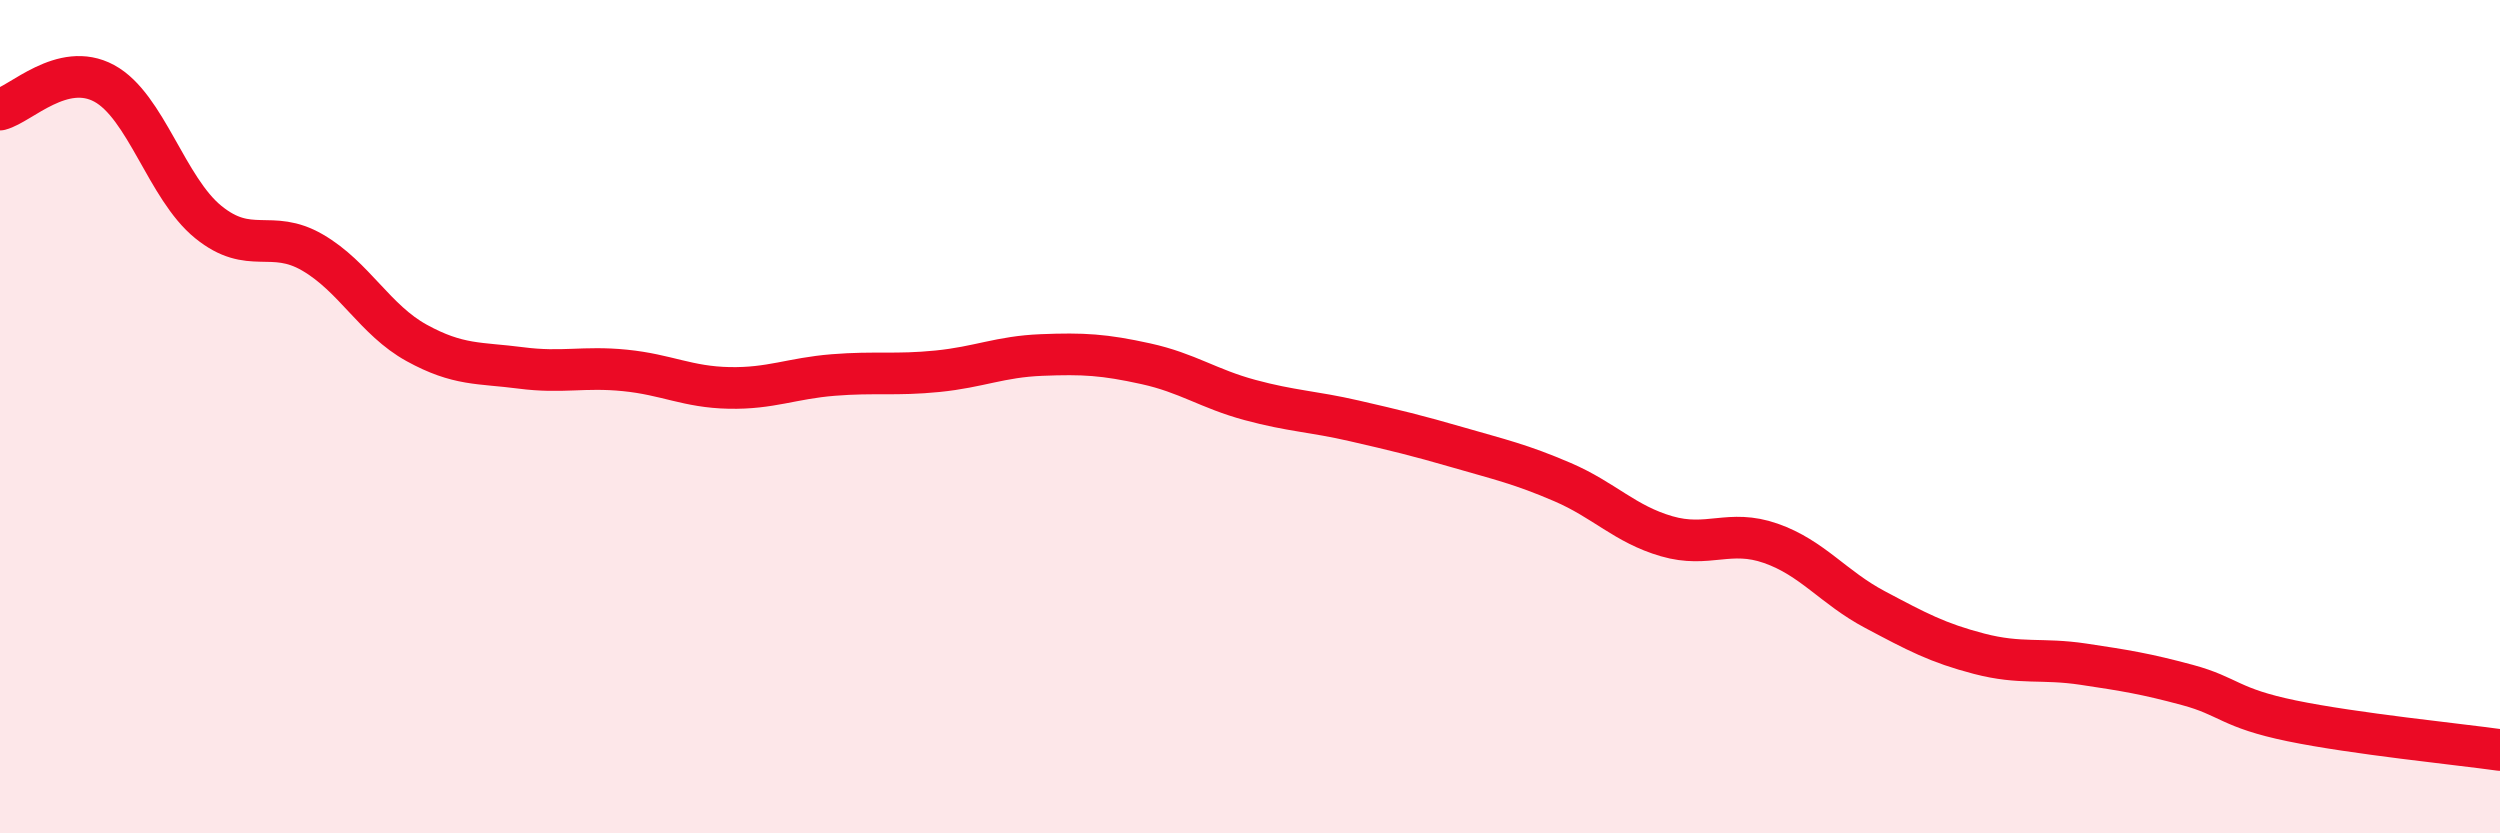 
    <svg width="60" height="20" viewBox="0 0 60 20" xmlns="http://www.w3.org/2000/svg">
      <path
        d="M 0,2.63 C 0.5,2.5 1.5,1.46 2.5,2 C 3.5,2.54 4,4.52 5,5.33 C 6,6.14 6.5,5.48 7.5,6.06 C 8.5,6.64 9,7.68 10,8.23 C 11,8.78 11.5,8.7 12.5,8.83 C 13.5,8.96 14,8.79 15,8.89 C 16,8.99 16.5,9.29 17.5,9.31 C 18.5,9.33 19,9.08 20,9 C 21,8.92 21.5,9.01 22.5,8.91 C 23.5,8.81 24,8.56 25,8.52 C 26,8.48 26.5,8.51 27.5,8.73 C 28.5,8.95 29,9.33 30,9.6 C 31,9.87 31.5,9.87 32.5,10.1 C 33.5,10.33 34,10.45 35,10.74 C 36,11.03 36.5,11.14 37.5,11.57 C 38.5,12 39,12.58 40,12.87 C 41,13.16 41.5,12.69 42.5,13.04 C 43.5,13.39 44,14.1 45,14.63 C 46,15.16 46.5,15.43 47.5,15.69 C 48.5,15.95 49,15.79 50,15.94 C 51,16.09 51.5,16.17 52.5,16.44 C 53.5,16.71 53.5,16.99 55,17.3 C 56.5,17.61 59,17.86 60,18L60 20L0 20Z"
        fill="#EB0A25"
        opacity="0.1"
        stroke-linecap="round"
        stroke-linejoin="round"
      />
      <path
        d="M 0,2.63 C 0.5,2.5 1.5,1.46 2.5,2 C 3.5,2.54 4,4.52 5,5.33 C 6,6.14 6.5,5.48 7.5,6.06 C 8.5,6.64 9,7.68 10,8.23 C 11,8.78 11.5,8.7 12.5,8.83 C 13.5,8.96 14,8.79 15,8.89 C 16,8.99 16.5,9.29 17.5,9.31 C 18.5,9.33 19,9.08 20,9 C 21,8.92 21.5,9.01 22.5,8.91 C 23.5,8.81 24,8.56 25,8.52 C 26,8.48 26.5,8.51 27.5,8.73 C 28.5,8.95 29,9.33 30,9.6 C 31,9.87 31.5,9.87 32.5,10.1 C 33.5,10.33 34,10.45 35,10.74 C 36,11.03 36.5,11.14 37.5,11.57 C 38.5,12 39,12.58 40,12.87 C 41,13.16 41.5,12.69 42.5,13.04 C 43.5,13.39 44,14.1 45,14.63 C 46,15.16 46.5,15.43 47.5,15.69 C 48.5,15.95 49,15.79 50,15.94 C 51,16.09 51.5,16.17 52.5,16.44 C 53.5,16.71 53.5,16.99 55,17.3 C 56.5,17.61 59,17.86 60,18"
        stroke="#EB0A25"
        stroke-width="1"
        fill="none"
        stroke-linecap="round"
        stroke-linejoin="round"
      />
    </svg>
  